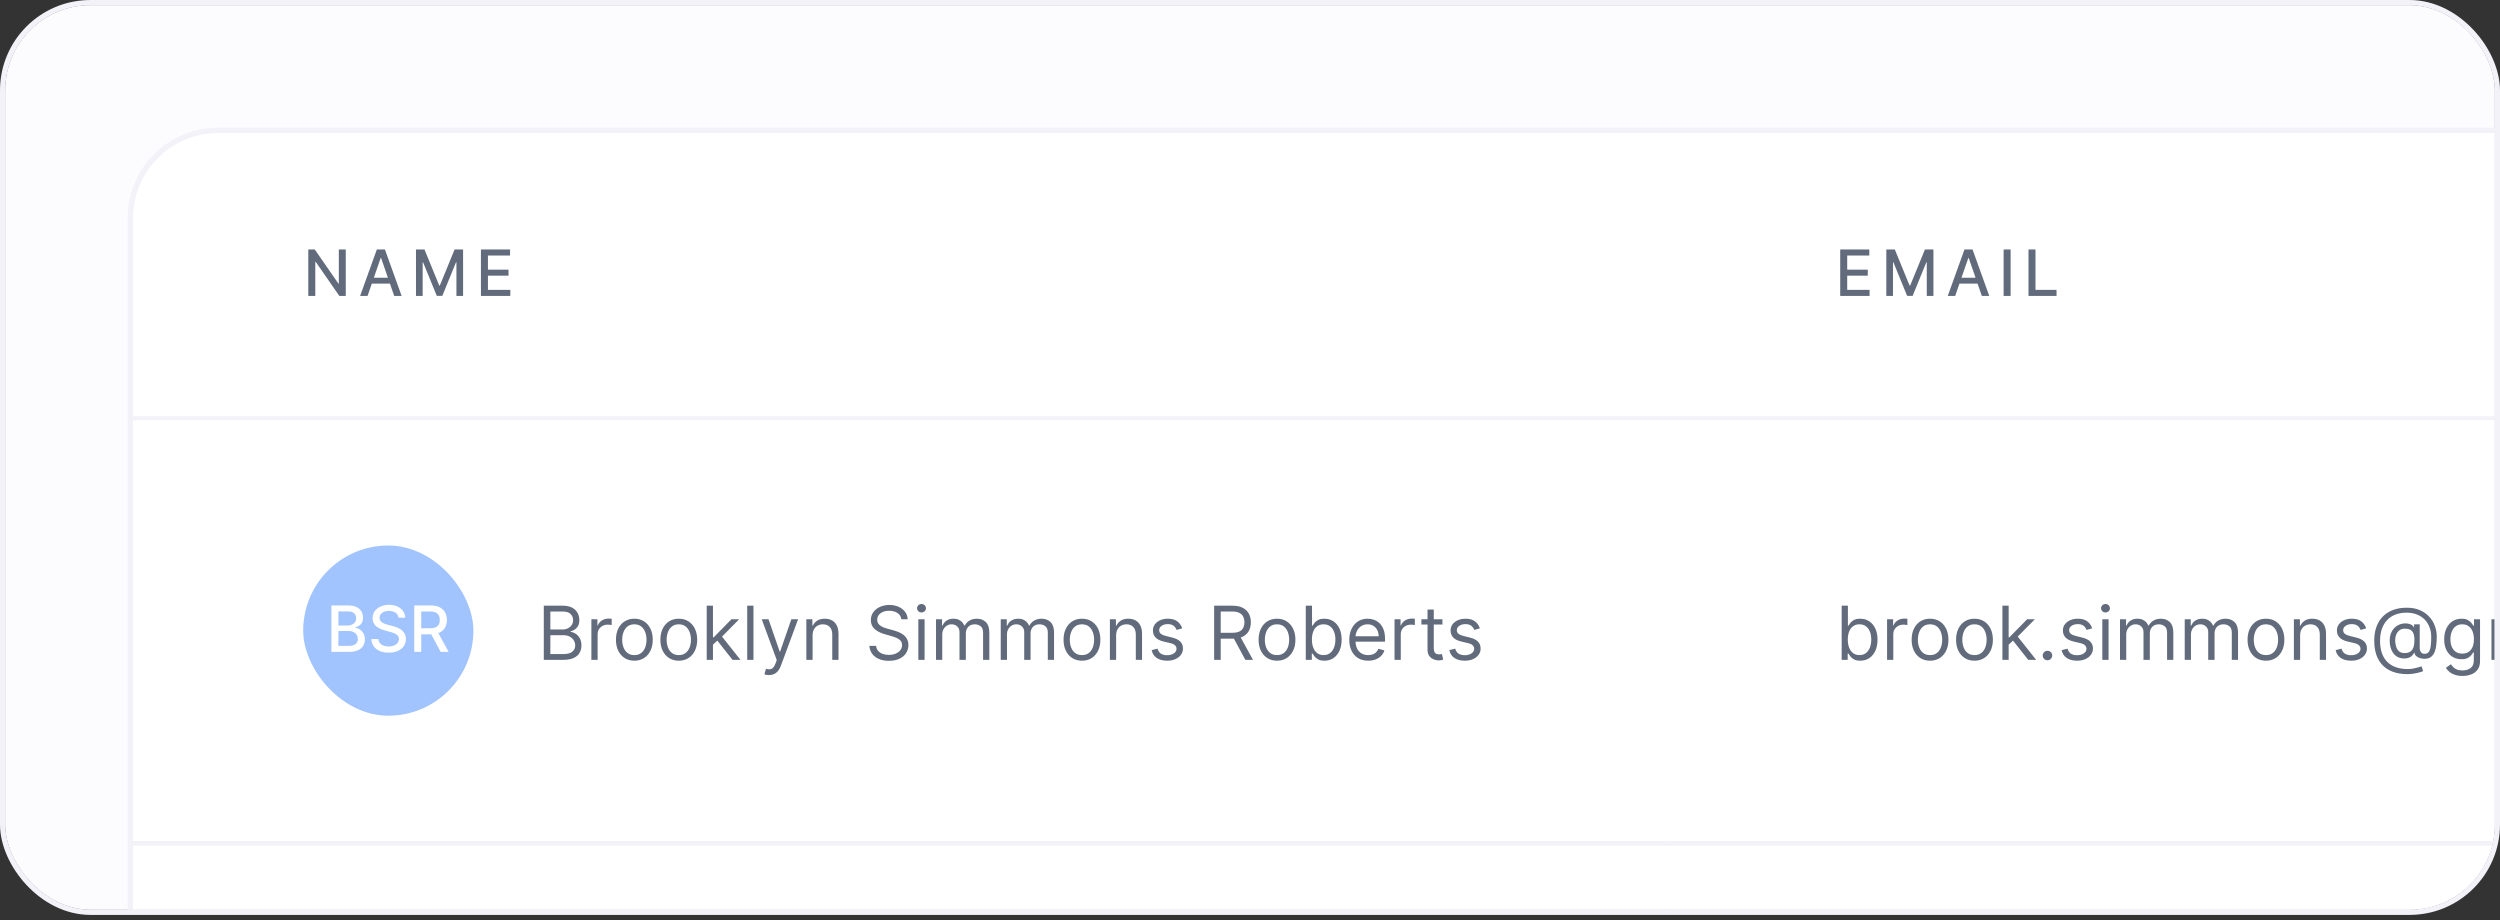 <svg width="470" height="173" viewBox="0 0 470 173" fill="none" xmlns="http://www.w3.org/2000/svg">
<rect x="0" y="0" width="470" height="173" fill="#333333" stroke="none"/>
<g clip-path="url(#clip0_1158_70533)">
<rect x="1" y="1.002" width="567" height="393" rx="16" fill="#FCFCFF"/>
<g clip-path="url(#clip1_1158_70533)">
<rect width="1725" height="1037" transform="translate(-359 -384.998)" fill="#FCFCFF"/>
<rect x="25" y="78.132" width="288" height="1" fill="#F2F2F8"/>
<path d="M25 41.002C25 32.165 32.163 25.002 41 25.002H313V78.262H25V41.002Z" fill="white"/>
<path d="M65.003 46.905V55.632H63.793L59.356 49.232H59.276V55.632H57.959V46.905H59.178L63.618 53.314H63.699V46.905H65.003ZM69.101 55.632H67.703L70.844 46.905H72.365L75.506 55.632H74.108L71.641 48.49H71.573L69.101 55.632ZM69.335 52.215H73.869V53.323H69.335V52.215ZM78.206 46.905H79.804L82.582 53.689H82.685L85.463 46.905H87.061V55.632H85.808V49.317H85.727L83.153 55.62H82.114L79.54 49.313H79.459V55.632H78.206V46.905ZM90.415 55.632V46.905H95.887V48.039H91.732V50.698H95.602V51.827H91.732V54.499H95.938V55.632H90.415Z" fill="#616B7C"/>
<rect x="25" y="158.052" width="288" height="1" fill="#F2F2F8"/>
<rect width="288" height="79.101" transform="translate(25 79.002)" fill="white"/>
<g clip-path="url(#clip2_1158_70533)">
<rect x="57" y="102.553" width="32" height="32" rx="16" fill="#A1C4FF"/>
<path d="M62.304 122.553V113.825H65.501C66.12 113.825 66.633 113.928 67.039 114.132C67.445 114.334 67.749 114.608 67.951 114.955C68.153 115.298 68.253 115.686 68.253 116.118C68.253 116.482 68.187 116.789 68.053 117.039C67.92 117.286 67.741 117.485 67.516 117.635C67.295 117.783 67.05 117.891 66.783 117.959V118.044C67.073 118.058 67.356 118.152 67.631 118.325C67.91 118.496 68.14 118.739 68.322 119.054C68.503 119.369 68.594 119.753 68.594 120.205C68.594 120.651 68.489 121.051 68.279 121.406C68.072 121.759 67.751 122.039 67.316 122.246C66.881 122.45 66.326 122.553 65.65 122.553H62.304ZM63.621 121.423H65.522C66.153 121.423 66.604 121.301 66.877 121.057C67.15 120.813 67.286 120.507 67.286 120.141C67.286 119.865 67.216 119.612 67.077 119.382C66.938 119.152 66.739 118.969 66.481 118.833C66.225 118.696 65.921 118.628 65.569 118.628H63.621V121.423ZM63.621 117.601H65.385C65.681 117.601 65.947 117.544 66.182 117.431C66.421 117.317 66.61 117.158 66.749 116.953C66.891 116.746 66.962 116.502 66.962 116.22C66.962 115.86 66.836 115.557 66.583 115.313C66.33 115.068 65.942 114.946 65.42 114.946H63.621V117.601ZM74.916 116.118C74.871 115.715 74.683 115.402 74.353 115.181C74.024 114.956 73.609 114.844 73.109 114.844C72.751 114.844 72.442 114.901 72.18 115.014C71.919 115.125 71.716 115.279 71.571 115.475C71.429 115.668 71.358 115.888 71.358 116.135C71.358 116.343 71.406 116.521 71.503 116.672C71.602 116.823 71.731 116.949 71.89 117.051C72.052 117.151 72.226 117.235 72.41 117.303C72.595 117.368 72.772 117.422 72.943 117.465L73.795 117.686C74.074 117.754 74.359 117.847 74.652 117.963C74.944 118.08 75.216 118.233 75.466 118.423C75.716 118.614 75.917 118.85 76.071 119.131C76.227 119.412 76.305 119.749 76.305 120.141C76.305 120.635 76.177 121.074 75.922 121.458C75.669 121.841 75.301 122.144 74.818 122.365C74.338 122.587 73.757 122.698 73.075 122.698C72.422 122.698 71.856 122.594 71.379 122.387C70.902 122.179 70.528 121.885 70.258 121.504C69.989 121.121 69.839 120.666 69.811 120.141H71.132C71.157 120.456 71.26 120.719 71.439 120.929C71.621 121.137 71.852 121.291 72.133 121.394C72.417 121.493 72.728 121.543 73.067 121.543C73.439 121.543 73.77 121.485 74.059 121.368C74.352 121.249 74.582 121.084 74.75 120.874C74.917 120.661 75.001 120.412 75.001 120.128C75.001 119.869 74.927 119.658 74.78 119.493C74.635 119.328 74.437 119.192 74.187 119.084C73.94 118.976 73.66 118.881 73.348 118.798L72.317 118.517C71.618 118.327 71.064 118.047 70.655 117.678C70.248 117.308 70.045 116.82 70.045 116.212C70.045 115.709 70.182 115.27 70.454 114.895C70.727 114.52 71.096 114.229 71.562 114.021C72.028 113.811 72.554 113.706 73.139 113.706C73.73 113.706 74.251 113.81 74.703 114.017C75.157 114.225 75.515 114.51 75.777 114.874C76.038 115.235 76.174 115.649 76.186 116.118H74.916ZM77.879 122.553V113.825H80.99C81.666 113.825 82.227 113.942 82.673 114.175C83.122 114.408 83.457 114.73 83.678 115.142C83.9 115.551 84.011 116.024 84.011 116.561C84.011 117.095 83.899 117.566 83.674 117.972C83.453 118.375 83.117 118.689 82.668 118.914C82.222 119.138 81.661 119.25 80.985 119.25H78.629V118.117H80.866C81.292 118.117 81.639 118.056 81.906 117.933C82.176 117.811 82.373 117.634 82.498 117.401C82.623 117.168 82.686 116.888 82.686 116.561C82.686 116.232 82.622 115.946 82.494 115.705C82.369 115.463 82.171 115.279 81.901 115.151C81.634 115.02 81.284 114.955 80.849 114.955H79.195V122.553H77.879ZM82.187 118.615L84.343 122.553H82.843L80.73 118.615H82.187Z" fill="white"/>
</g>
<path d="M102.233 124.053V113.871H105.793C106.502 113.871 107.087 113.994 107.548 114.239C108.008 114.481 108.351 114.807 108.577 115.218C108.802 115.626 108.915 116.078 108.915 116.575C108.915 117.013 108.837 117.374 108.681 117.659C108.529 117.944 108.326 118.17 108.075 118.335C107.826 118.501 107.556 118.624 107.264 118.703V118.803C107.576 118.823 107.889 118.932 108.204 119.131C108.519 119.33 108.782 119.615 108.994 119.986C109.206 120.357 109.312 120.811 109.312 121.348C109.312 121.859 109.196 122.318 108.964 122.725C108.732 123.133 108.366 123.456 107.866 123.695C107.365 123.933 106.714 124.053 105.912 124.053H102.233ZM103.466 122.959H105.912C106.717 122.959 107.289 122.803 107.627 122.492C107.969 122.177 108.139 121.796 108.139 121.348C108.139 121.003 108.051 120.685 107.876 120.394C107.7 120.099 107.45 119.863 107.125 119.688C106.8 119.509 106.416 119.419 105.972 119.419H103.466V122.959ZM103.466 118.345H105.753C106.124 118.345 106.459 118.272 106.757 118.127C107.059 117.981 107.297 117.775 107.473 117.51C107.652 117.245 107.741 116.933 107.741 116.575C107.741 116.128 107.586 115.749 107.274 115.437C106.963 115.122 106.469 114.965 105.793 114.965H103.466V118.345ZM111.179 124.053V116.416H112.313V117.57H112.392C112.532 117.192 112.783 116.885 113.148 116.65C113.513 116.415 113.924 116.297 114.381 116.297C114.467 116.297 114.575 116.299 114.704 116.302C114.833 116.305 114.931 116.31 114.998 116.317V117.51C114.958 117.5 114.867 117.485 114.724 117.465C114.585 117.442 114.437 117.431 114.282 117.431C113.91 117.431 113.579 117.508 113.287 117.664C112.999 117.817 112.77 118.029 112.601 118.301C112.435 118.569 112.353 118.876 112.353 119.22V124.053H111.179ZM119.258 124.212C118.569 124.212 117.964 124.048 117.444 123.72C116.926 123.392 116.522 122.932 116.23 122.343C115.942 121.753 115.798 121.063 115.798 120.274C115.798 119.479 115.942 118.785 116.23 118.191C116.522 117.598 116.926 117.137 117.444 116.809C117.964 116.481 118.569 116.317 119.258 116.317C119.948 116.317 120.551 116.481 121.068 116.809C121.588 117.137 121.993 117.598 122.281 118.191C122.573 118.785 122.718 119.479 122.718 120.274C122.718 121.063 122.573 121.753 122.281 122.343C121.993 122.932 121.588 123.392 121.068 123.72C120.551 124.048 119.948 124.212 119.258 124.212ZM119.258 123.158C119.782 123.158 120.213 123.024 120.551 122.755C120.889 122.487 121.139 122.134 121.301 121.696C121.464 121.259 121.545 120.785 121.545 120.274C121.545 119.764 121.464 119.288 121.301 118.847C121.139 118.407 120.889 118.05 120.551 117.779C120.213 117.507 119.782 117.371 119.258 117.371C118.734 117.371 118.304 117.507 117.966 117.779C117.627 118.05 117.377 118.407 117.215 118.847C117.052 119.288 116.971 119.764 116.971 120.274C116.971 120.785 117.052 121.259 117.215 121.696C117.377 122.134 117.627 122.487 117.966 122.755C118.304 123.024 118.734 123.158 119.258 123.158ZM127.612 124.212C126.922 124.212 126.317 124.048 125.797 123.72C125.28 123.392 124.876 122.932 124.584 122.343C124.296 121.753 124.151 121.063 124.151 120.274C124.151 119.479 124.296 118.785 124.584 118.191C124.876 117.598 125.28 117.137 125.797 116.809C126.317 116.481 126.922 116.317 127.612 116.317C128.301 116.317 128.904 116.481 129.421 116.809C129.942 117.137 130.346 117.598 130.634 118.191C130.926 118.785 131.072 119.479 131.072 120.274C131.072 121.063 130.926 121.753 130.634 122.343C130.346 122.932 129.942 123.392 129.421 123.72C128.904 124.048 128.301 124.212 127.612 124.212ZM127.612 123.158C128.135 123.158 128.566 123.024 128.904 122.755C129.242 122.487 129.493 122.134 129.655 121.696C129.817 121.259 129.899 120.785 129.899 120.274C129.899 119.764 129.817 119.288 129.655 118.847C129.493 118.407 129.242 118.05 128.904 117.779C128.566 117.507 128.135 117.371 127.612 117.371C127.088 117.371 126.657 117.507 126.319 117.779C125.981 118.05 125.731 118.407 125.568 118.847C125.406 119.288 125.325 119.764 125.325 120.274C125.325 120.785 125.406 121.259 125.568 121.696C125.731 122.134 125.981 122.487 126.319 122.755C126.657 123.024 127.088 123.158 127.612 123.158ZM133.957 121.269L133.937 119.817H134.175L137.516 116.416H138.968L135.408 120.016H135.309L133.957 121.269ZM132.863 124.053V113.871H134.036V124.053H132.863ZM137.715 124.053L134.732 120.274L135.567 119.459L139.207 124.053H137.715ZM141.651 113.871V124.053H140.478V113.871H141.651ZM144.556 126.916C144.357 126.916 144.18 126.9 144.024 126.867C143.868 126.837 143.761 126.807 143.701 126.777L143.999 125.743C144.284 125.816 144.536 125.843 144.755 125.823C144.974 125.803 145.168 125.705 145.337 125.529C145.509 125.357 145.666 125.077 145.809 124.689L146.028 124.093L143.204 116.416H144.477L146.585 122.502H146.664L148.772 116.416H150.045L146.803 125.166C146.657 125.561 146.477 125.887 146.261 126.146C146.046 126.408 145.796 126.602 145.511 126.727C145.229 126.853 144.911 126.916 144.556 126.916ZM152.767 119.459V124.053H151.593V116.416H152.727V117.61H152.826C153.005 117.222 153.277 116.91 153.642 116.675C154.006 116.436 154.477 116.317 155.054 116.317C155.571 116.317 156.023 116.423 156.411 116.635C156.799 116.844 157.1 117.162 157.316 117.59C157.531 118.014 157.639 118.551 157.639 119.2V124.053H156.466V119.28C156.466 118.68 156.31 118.213 155.998 117.878C155.687 117.54 155.259 117.371 154.716 117.371C154.341 117.371 154.006 117.452 153.711 117.615C153.42 117.777 153.189 118.014 153.02 118.325C152.851 118.637 152.767 119.015 152.767 119.459ZM169.448 116.416C169.388 115.913 169.146 115.521 168.722 115.243C168.298 114.965 167.777 114.825 167.161 114.825C166.71 114.825 166.316 114.898 165.977 115.044C165.643 115.19 165.381 115.391 165.192 115.646C165.006 115.901 164.914 116.191 164.914 116.516C164.914 116.788 164.978 117.021 165.107 117.217C165.24 117.409 165.409 117.57 165.615 117.699C165.82 117.825 166.035 117.929 166.261 118.012C166.486 118.092 166.693 118.156 166.882 118.206L167.916 118.485C168.182 118.554 168.477 118.65 168.801 118.773C169.129 118.896 169.443 119.063 169.741 119.275C170.043 119.484 170.291 119.752 170.487 120.08C170.682 120.409 170.78 120.811 170.78 121.289C170.78 121.839 170.636 122.336 170.347 122.78C170.062 123.224 169.645 123.577 169.095 123.839C168.548 124.101 167.883 124.232 167.101 124.232C166.372 124.232 165.74 124.114 165.207 123.879C164.677 123.643 164.259 123.315 163.954 122.894C163.652 122.473 163.482 121.985 163.442 121.428H164.715C164.748 121.812 164.877 122.13 165.102 122.382C165.331 122.631 165.619 122.816 165.968 122.939C166.319 123.058 166.697 123.118 167.101 123.118C167.572 123.118 167.994 123.042 168.369 122.889C168.743 122.734 169.04 122.518 169.259 122.243C169.477 121.965 169.587 121.64 169.587 121.269C169.587 120.931 169.492 120.655 169.303 120.443C169.115 120.231 168.866 120.059 168.558 119.926C168.249 119.794 167.916 119.678 167.558 119.578L166.306 119.22C165.51 118.992 164.88 118.665 164.416 118.241C163.952 117.817 163.72 117.262 163.72 116.575C163.72 116.005 163.874 115.508 164.183 115.084C164.494 114.656 164.912 114.325 165.436 114.09C165.963 113.851 166.551 113.732 167.2 113.732C167.857 113.732 168.44 113.849 168.95 114.085C169.461 114.317 169.865 114.635 170.164 115.039C170.465 115.444 170.624 115.903 170.641 116.416H169.448ZM172.648 124.053V116.416H173.821V124.053H172.648ZM173.245 115.144C173.016 115.144 172.819 115.066 172.653 114.91C172.491 114.754 172.409 114.567 172.409 114.348C172.409 114.129 172.491 113.942 172.653 113.786C172.819 113.631 173.016 113.553 173.245 113.553C173.473 113.553 173.669 113.631 173.831 113.786C173.997 113.942 174.08 114.129 174.08 114.348C174.08 114.567 173.997 114.754 173.831 114.91C173.669 115.066 173.473 115.144 173.245 115.144ZM175.97 124.053V116.416H177.104V117.61H177.203C177.362 117.202 177.619 116.885 177.974 116.66C178.329 116.431 178.754 116.317 179.252 116.317C179.755 116.317 180.175 116.431 180.509 116.66C180.847 116.885 181.111 117.202 181.3 117.61H181.379C181.575 117.215 181.868 116.902 182.259 116.67C182.651 116.435 183.119 116.317 183.666 116.317C184.349 116.317 184.908 116.531 185.342 116.958C185.776 117.383 185.993 118.044 185.993 118.942V124.053H184.82V118.942C184.82 118.378 184.666 117.976 184.357 117.734C184.049 117.492 183.686 117.371 183.269 117.371C182.732 117.371 182.316 117.533 182.021 117.858C181.726 118.18 181.578 118.587 181.578 119.081V124.053H180.385V118.823C180.385 118.388 180.244 118.039 179.963 117.774C179.681 117.505 179.318 117.371 178.874 117.371C178.569 117.371 178.284 117.452 178.019 117.615C177.757 117.777 177.545 118.002 177.382 118.291C177.223 118.576 177.144 118.905 177.144 119.28V124.053H175.97ZM188.138 124.053V116.416H189.272V117.61H189.371C189.53 117.202 189.787 116.885 190.142 116.66C190.497 116.431 190.922 116.317 191.42 116.317C191.923 116.317 192.343 116.431 192.677 116.66C193.015 116.885 193.279 117.202 193.468 117.61H193.547C193.743 117.215 194.036 116.902 194.427 116.67C194.818 116.435 195.287 116.317 195.834 116.317C196.517 116.317 197.076 116.531 197.51 116.958C197.944 117.383 198.161 118.044 198.161 118.942V124.053H196.988V118.942C196.988 118.378 196.834 117.976 196.525 117.734C196.217 117.492 195.854 117.371 195.437 117.371C194.9 117.371 194.484 117.533 194.189 117.858C193.894 118.18 193.746 118.587 193.746 119.081V124.053H192.553V118.823C192.553 118.388 192.412 118.039 192.131 117.774C191.849 117.505 191.486 117.371 191.042 117.371C190.737 117.371 190.452 117.452 190.187 117.615C189.925 117.777 189.713 118.002 189.55 118.291C189.391 118.576 189.312 118.905 189.312 119.28V124.053H188.138ZM203.409 124.212C202.719 124.212 202.114 124.048 201.594 123.72C201.077 123.392 200.673 122.932 200.381 122.343C200.093 121.753 199.948 121.063 199.948 120.274C199.948 119.479 200.093 118.785 200.381 118.191C200.673 117.598 201.077 117.137 201.594 116.809C202.114 116.481 202.719 116.317 203.409 116.317C204.098 116.317 204.701 116.481 205.218 116.809C205.739 117.137 206.143 117.598 206.431 118.191C206.723 118.785 206.869 119.479 206.869 120.274C206.869 121.063 206.723 121.753 206.431 122.343C206.143 122.932 205.739 123.392 205.218 123.72C204.701 124.048 204.098 124.212 203.409 124.212ZM203.409 123.158C203.932 123.158 204.363 123.024 204.701 122.755C205.039 122.487 205.289 122.134 205.452 121.696C205.614 121.259 205.695 120.785 205.695 120.274C205.695 119.764 205.614 119.288 205.452 118.847C205.289 118.407 205.039 118.05 204.701 117.779C204.363 117.507 203.932 117.371 203.409 117.371C202.885 117.371 202.454 117.507 202.116 117.779C201.778 118.05 201.528 118.407 201.365 118.847C201.203 119.288 201.122 119.764 201.122 120.274C201.122 120.785 201.203 121.259 201.365 121.696C201.528 122.134 201.778 122.487 202.116 122.755C202.454 123.024 202.885 123.158 203.409 123.158ZM209.833 119.459V124.053H208.66V116.416H209.793V117.61H209.893C210.072 117.222 210.344 116.91 210.708 116.675C211.073 116.436 211.543 116.317 212.12 116.317C212.637 116.317 213.089 116.423 213.477 116.635C213.865 116.844 214.167 117.162 214.382 117.59C214.598 118.014 214.705 118.551 214.705 119.2V124.053H213.532V119.28C213.532 118.68 213.376 118.213 213.065 117.878C212.753 117.54 212.326 117.371 211.782 117.371C211.407 117.371 211.073 117.452 210.778 117.615C210.486 117.777 210.256 118.014 210.087 118.325C209.918 118.637 209.833 119.015 209.833 119.459ZM222.258 118.127L221.204 118.425C221.138 118.249 221.04 118.079 220.911 117.913C220.785 117.744 220.613 117.605 220.394 117.495C220.175 117.386 219.895 117.331 219.554 117.331C219.086 117.331 218.697 117.439 218.385 117.654C218.077 117.866 217.923 118.137 217.923 118.465C217.923 118.756 218.029 118.987 218.241 119.156C218.453 119.325 218.785 119.466 219.236 119.578L220.369 119.857C221.052 120.022 221.561 120.276 221.895 120.617C222.23 120.955 222.398 121.391 222.398 121.925C222.398 122.362 222.272 122.753 222.02 123.098C221.771 123.443 221.423 123.715 220.976 123.914C220.528 124.112 220.008 124.212 219.415 124.212C218.636 124.212 217.991 124.043 217.481 123.705C216.97 123.367 216.647 122.873 216.511 122.223L217.625 121.945C217.731 122.356 217.931 122.664 218.226 122.869C218.525 123.075 218.914 123.178 219.395 123.178C219.942 123.178 220.376 123.062 220.697 122.83C221.022 122.594 221.184 122.313 221.184 121.985C221.184 121.719 221.092 121.497 220.906 121.318C220.72 121.136 220.435 121 220.051 120.911L218.778 120.612C218.079 120.447 217.565 120.19 217.237 119.842C216.912 119.49 216.75 119.051 216.75 118.524C216.75 118.093 216.871 117.712 217.113 117.381C217.358 117.049 217.691 116.789 218.112 116.6C218.536 116.411 219.017 116.317 219.554 116.317C220.309 116.317 220.903 116.483 221.334 116.814C221.768 117.146 222.076 117.583 222.258 118.127ZM228.26 124.053V113.871H231.701C232.496 113.871 233.149 114.007 233.659 114.279C234.17 114.547 234.548 114.917 234.793 115.387C235.038 115.858 235.161 116.393 235.161 116.993C235.161 117.593 235.038 118.125 234.793 118.589C234.548 119.053 234.172 119.418 233.664 119.683C233.157 119.945 232.509 120.075 231.721 120.075H228.936V118.962H231.681C232.224 118.962 232.662 118.882 232.993 118.723C233.328 118.564 233.57 118.339 233.719 118.047C233.872 117.752 233.948 117.401 233.948 116.993C233.948 116.585 233.872 116.229 233.719 115.924C233.567 115.619 233.323 115.384 232.988 115.218C232.654 115.049 232.211 114.965 231.661 114.965H229.493V124.053H228.26ZM233.053 119.479L235.559 124.053H234.127L231.661 119.479H233.053ZM240.077 124.212C239.387 124.212 238.782 124.048 238.262 123.72C237.745 123.392 237.34 122.932 237.049 122.343C236.76 121.753 236.616 121.063 236.616 120.274C236.616 119.479 236.76 118.785 237.049 118.191C237.34 117.598 237.745 117.137 238.262 116.809C238.782 116.481 239.387 116.317 240.077 116.317C240.766 116.317 241.369 116.481 241.886 116.809C242.407 117.137 242.811 117.598 243.099 118.191C243.391 118.785 243.537 119.479 243.537 120.274C243.537 121.063 243.391 121.753 243.099 122.343C242.811 122.932 242.407 123.392 241.886 123.72C241.369 124.048 240.766 124.212 240.077 124.212ZM240.077 123.158C240.6 123.158 241.031 123.024 241.369 122.755C241.707 122.487 241.957 122.134 242.12 121.696C242.282 121.259 242.363 120.785 242.363 120.274C242.363 119.764 242.282 119.288 242.12 118.847C241.957 118.407 241.707 118.05 241.369 117.779C241.031 117.507 240.6 117.371 240.077 117.371C239.553 117.371 239.122 117.507 238.784 117.779C238.446 118.05 238.196 118.407 238.033 118.847C237.871 119.288 237.79 119.764 237.79 120.274C237.79 120.785 237.871 121.259 238.033 121.696C238.196 122.134 238.446 122.487 238.784 122.755C239.122 123.024 239.553 123.158 240.077 123.158ZM245.487 124.053V113.871H246.66V117.629H246.76C246.846 117.497 246.965 117.328 247.118 117.122C247.273 116.914 247.495 116.728 247.784 116.566C248.075 116.4 248.47 116.317 248.967 116.317C249.61 116.317 250.177 116.478 250.667 116.799C251.158 117.121 251.541 117.576 251.816 118.166C252.091 118.756 252.228 119.452 252.228 120.254C252.228 121.063 252.091 121.764 251.816 122.357C251.541 122.947 251.159 123.405 250.672 123.73C250.185 124.051 249.623 124.212 248.987 124.212C248.496 124.212 248.104 124.131 247.809 123.968C247.514 123.802 247.287 123.615 247.127 123.406C246.968 123.194 246.846 123.019 246.76 122.879H246.62V124.053H245.487ZM246.64 120.235C246.64 120.811 246.725 121.32 246.894 121.761C247.063 122.198 247.31 122.541 247.635 122.79C247.959 123.035 248.357 123.158 248.828 123.158C249.318 123.158 249.728 123.029 250.056 122.77C250.387 122.508 250.636 122.157 250.801 121.716C250.971 121.272 251.055 120.778 251.055 120.235C251.055 119.698 250.972 119.214 250.806 118.783C250.644 118.349 250.397 118.006 250.066 117.754C249.738 117.499 249.325 117.371 248.828 117.371C248.35 117.371 247.949 117.492 247.625 117.734C247.3 117.972 247.055 118.307 246.889 118.738C246.723 119.166 246.64 119.664 246.64 120.235ZM257.225 124.212C256.489 124.212 255.854 124.049 255.321 123.725C254.79 123.396 254.381 122.939 254.093 122.352C253.808 121.762 253.665 121.076 253.665 120.294C253.665 119.512 253.808 118.823 254.093 118.226C254.381 117.626 254.782 117.159 255.296 116.824C255.813 116.486 256.416 116.317 257.105 116.317C257.503 116.317 257.896 116.383 258.284 116.516C258.672 116.648 259.025 116.864 259.343 117.162C259.661 117.457 259.914 117.848 260.103 118.335C260.292 118.823 260.387 119.423 260.387 120.135V120.632H254.5V119.618H259.194C259.194 119.187 259.107 118.803 258.935 118.465C258.766 118.127 258.524 117.86 258.209 117.664C257.898 117.469 257.53 117.371 257.105 117.371C256.638 117.371 256.234 117.487 255.892 117.719C255.554 117.948 255.294 118.246 255.112 118.614C254.93 118.982 254.838 119.376 254.838 119.797V120.473C254.838 121.05 254.938 121.539 255.137 121.94C255.339 122.338 255.619 122.641 255.977 122.85C256.335 123.055 256.751 123.158 257.225 123.158C257.533 123.158 257.811 123.115 258.06 123.029C258.312 122.939 258.529 122.807 258.711 122.631C258.894 122.452 259.034 122.23 259.134 121.965L260.267 122.283C260.148 122.667 259.948 123.005 259.666 123.297C259.384 123.585 259.036 123.811 258.622 123.973C258.208 124.132 257.742 124.212 257.225 124.212ZM262.172 124.053V116.416H263.305V117.57H263.385C263.524 117.192 263.776 116.885 264.14 116.65C264.505 116.415 264.916 116.297 265.373 116.297C265.459 116.297 265.567 116.299 265.696 116.302C265.826 116.305 265.923 116.31 265.99 116.317V117.51C265.95 117.5 265.859 117.485 265.716 117.465C265.577 117.442 265.43 117.431 265.274 117.431C264.903 117.431 264.571 117.508 264.279 117.664C263.991 117.817 263.762 118.029 263.593 118.301C263.428 118.569 263.345 118.876 263.345 119.22V124.053H262.172ZM271.18 116.416V117.411H267.223V116.416H271.18ZM268.376 114.587H269.549V121.865C269.549 122.197 269.597 122.445 269.694 122.611C269.793 122.773 269.919 122.883 270.071 122.939C270.227 122.992 270.391 123.019 270.564 123.019C270.693 123.019 270.799 123.012 270.882 122.999C270.965 122.982 271.031 122.969 271.081 122.959L271.319 124.013C271.24 124.043 271.129 124.073 270.986 124.102C270.844 124.136 270.663 124.152 270.444 124.152C270.113 124.152 269.788 124.081 269.47 123.938C269.155 123.796 268.893 123.579 268.684 123.287C268.479 122.995 268.376 122.628 268.376 122.183V114.587ZM278.217 118.127L277.163 118.425C277.097 118.249 276.999 118.079 276.87 117.913C276.744 117.744 276.572 117.605 276.353 117.495C276.134 117.386 275.854 117.331 275.513 117.331C275.045 117.331 274.656 117.439 274.344 117.654C274.036 117.866 273.882 118.137 273.882 118.465C273.882 118.756 273.988 118.987 274.2 119.156C274.412 119.325 274.744 119.466 275.195 119.578L276.328 119.857C277.011 120.022 277.52 120.276 277.854 120.617C278.189 120.955 278.357 121.391 278.357 121.925C278.357 122.362 278.231 122.753 277.979 123.098C277.73 123.443 277.382 123.715 276.935 123.914C276.487 124.112 275.967 124.212 275.374 124.212C274.595 124.212 273.95 124.043 273.44 123.705C272.929 123.367 272.606 122.873 272.47 122.223L273.584 121.945C273.69 122.356 273.89 122.664 274.185 122.869C274.484 123.075 274.873 123.178 275.354 123.178C275.901 123.178 276.335 123.062 276.656 122.83C276.981 122.594 277.143 122.313 277.143 121.985C277.143 121.719 277.051 121.497 276.865 121.318C276.679 121.136 276.394 121 276.01 120.911L274.737 120.612C274.038 120.447 273.524 120.19 273.196 119.842C272.871 119.49 272.709 119.051 272.709 118.524C272.709 118.093 272.83 117.712 273.072 117.381C273.317 117.049 273.65 116.789 274.071 116.6C274.495 116.411 274.976 116.317 275.513 116.317C276.268 116.317 276.862 116.483 277.293 116.814C277.727 117.146 278.035 117.583 278.217 118.127Z" fill="#616B7C"/>
<rect width="288" height="79.101" transform="translate(25 159.002)" fill="white"/>
<rect x="313" y="78.132" width="288" height="1" fill="#F2F2F8"/>
<path d="M313 25.002H601V78.262H313V25.002Z" fill="white"/>
<path d="M345.959 55.632V46.905H351.43V48.039H347.276V50.698H351.145V51.827H347.276V54.499H351.482V55.632H345.959ZM354.629 46.905H356.227L359.006 53.689H359.108L361.886 46.905H363.484V55.632H362.232V49.317H362.151L359.577 55.62H358.537L355.963 49.313H355.882V55.632H354.629V46.905ZM367.576 55.632H366.178L369.319 46.905H370.84L373.981 55.632H372.583L370.116 48.49H370.048L367.576 55.632ZM367.81 52.215H372.344V53.323H367.81V52.215ZM377.998 46.905V55.632H376.681V46.905H377.998ZM381.356 55.632V46.905H382.672V54.499H386.627V55.632H381.356Z" fill="#616B7C"/>
<rect x="313" y="158.052" width="288" height="1" fill="#F2F2F8"/>
<rect width="288" height="79.101" transform="translate(313 79.002)" fill="white"/>
<path d="M346.233 124.053V113.871H347.406V117.629H347.506C347.592 117.497 347.711 117.328 347.864 117.122C348.019 116.914 348.241 116.728 348.53 116.566C348.821 116.4 349.216 116.317 349.713 116.317C350.356 116.317 350.923 116.478 351.413 116.799C351.904 117.121 352.287 117.576 352.562 118.166C352.837 118.756 352.974 119.452 352.974 120.254C352.974 121.063 352.837 121.764 352.562 122.357C352.287 122.947 351.906 123.405 351.418 123.73C350.931 124.051 350.369 124.212 349.733 124.212C349.242 124.212 348.85 124.131 348.555 123.968C348.26 123.802 348.033 123.615 347.874 123.406C347.714 123.194 347.592 123.019 347.506 122.879H347.366V124.053H346.233ZM347.386 120.235C347.386 120.811 347.471 121.32 347.64 121.761C347.809 122.198 348.056 122.541 348.381 122.79C348.705 123.035 349.103 123.158 349.574 123.158C350.064 123.158 350.474 123.029 350.802 122.77C351.133 122.508 351.382 122.157 351.548 121.716C351.717 121.272 351.801 120.778 351.801 120.235C351.801 119.698 351.718 119.214 351.553 118.783C351.39 118.349 351.143 118.006 350.812 117.754C350.484 117.499 350.071 117.371 349.574 117.371C349.097 117.371 348.696 117.492 348.371 117.734C348.046 117.972 347.801 118.307 347.635 118.738C347.469 119.166 347.386 119.664 347.386 120.235ZM354.769 124.053V116.416H355.903V117.57H355.982C356.121 117.192 356.373 116.885 356.738 116.65C357.103 116.415 357.513 116.297 357.971 116.297C358.057 116.297 358.165 116.299 358.294 116.302C358.423 116.305 358.521 116.31 358.587 116.317V117.51C358.548 117.5 358.456 117.485 358.314 117.465C358.175 117.442 358.027 117.431 357.871 117.431C357.5 117.431 357.169 117.508 356.877 117.664C356.589 117.817 356.36 118.029 356.191 118.301C356.025 118.569 355.942 118.876 355.942 119.22V124.053H354.769ZM362.848 124.212C362.159 124.212 361.554 124.048 361.033 123.72C360.516 123.392 360.112 122.932 359.82 122.343C359.532 121.753 359.388 121.063 359.388 120.274C359.388 119.479 359.532 118.785 359.82 118.191C360.112 117.598 360.516 117.137 361.033 116.809C361.554 116.481 362.159 116.317 362.848 116.317C363.537 116.317 364.141 116.481 364.658 116.809C365.178 117.137 365.582 117.598 365.871 118.191C366.162 118.785 366.308 119.479 366.308 120.274C366.308 121.063 366.162 121.753 365.871 122.343C365.582 122.932 365.178 123.392 364.658 123.72C364.141 124.048 363.537 124.212 362.848 124.212ZM362.848 123.158C363.372 123.158 363.803 123.024 364.141 122.755C364.479 122.487 364.729 122.134 364.891 121.696C365.054 121.259 365.135 120.785 365.135 120.274C365.135 119.764 365.054 119.288 364.891 118.847C364.729 118.407 364.479 118.05 364.141 117.779C363.803 117.507 363.372 117.371 362.848 117.371C362.324 117.371 361.893 117.507 361.555 117.779C361.217 118.05 360.967 118.407 360.805 118.847C360.642 119.288 360.561 119.764 360.561 120.274C360.561 120.785 360.642 121.259 360.805 121.696C360.967 122.134 361.217 122.487 361.555 122.755C361.893 123.024 362.324 123.158 362.848 123.158ZM371.202 124.212C370.512 124.212 369.907 124.048 369.387 123.72C368.87 123.392 368.465 122.932 368.174 122.343C367.885 121.753 367.741 121.063 367.741 120.274C367.741 119.479 367.885 118.785 368.174 118.191C368.465 117.598 368.87 117.137 369.387 116.809C369.907 116.481 370.512 116.317 371.202 116.317C371.891 116.317 372.494 116.481 373.011 116.809C373.532 117.137 373.936 117.598 374.224 118.191C374.516 118.785 374.662 119.479 374.662 120.274C374.662 121.063 374.516 121.753 374.224 122.343C373.936 122.932 373.532 123.392 373.011 123.72C372.494 124.048 371.891 124.212 371.202 124.212ZM371.202 123.158C371.725 123.158 372.156 123.024 372.494 122.755C372.832 122.487 373.082 122.134 373.245 121.696C373.407 121.259 373.488 120.785 373.488 120.274C373.488 119.764 373.407 119.288 373.245 118.847C373.082 118.407 372.832 118.05 372.494 117.779C372.156 117.507 371.725 117.371 371.202 117.371C370.678 117.371 370.247 117.507 369.909 117.779C369.571 118.05 369.321 118.407 369.158 118.847C368.996 119.288 368.915 119.764 368.915 120.274C368.915 120.785 368.996 121.259 369.158 121.696C369.321 122.134 369.571 122.487 369.909 122.755C370.247 123.024 370.678 123.158 371.202 123.158ZM377.547 121.269L377.527 119.817H377.765L381.106 116.416H382.558L378.998 120.016H378.899L377.547 121.269ZM376.453 124.053V113.871H377.626V124.053H376.453ZM381.305 124.053L378.322 120.274L379.157 119.459L382.797 124.053H381.305ZM384.923 124.132C384.678 124.132 384.467 124.044 384.292 123.869C384.116 123.693 384.028 123.483 384.028 123.237C384.028 122.992 384.116 122.782 384.292 122.606C384.467 122.43 384.678 122.343 384.923 122.343C385.168 122.343 385.379 122.43 385.555 122.606C385.73 122.782 385.818 122.992 385.818 123.237C385.818 123.4 385.777 123.549 385.694 123.685C385.614 123.821 385.506 123.93 385.371 124.013C385.238 124.093 385.089 124.132 384.923 124.132ZM393.333 118.127L392.279 118.425C392.212 118.249 392.115 118.079 391.985 117.913C391.859 117.744 391.687 117.605 391.468 117.495C391.249 117.386 390.969 117.331 390.628 117.331C390.161 117.331 389.771 117.439 389.46 117.654C389.151 117.866 388.997 118.137 388.997 118.465C388.997 118.756 389.103 118.987 389.316 119.156C389.528 119.325 389.859 119.466 390.31 119.578L391.443 119.857C392.126 120.022 392.635 120.276 392.97 120.617C393.304 120.955 393.472 121.391 393.472 121.925C393.472 122.362 393.346 122.753 393.094 123.098C392.845 123.443 392.497 123.715 392.05 123.914C391.602 124.112 391.082 124.212 390.489 124.212C389.71 124.212 389.065 124.043 388.555 123.705C388.044 123.367 387.721 122.873 387.585 122.223L388.699 121.945C388.805 122.356 389.006 122.664 389.301 122.869C389.599 123.075 389.988 123.178 390.469 123.178C391.016 123.178 391.45 123.062 391.771 122.83C392.096 122.594 392.259 122.313 392.259 121.985C392.259 121.719 392.166 121.497 391.98 121.318C391.795 121.136 391.51 121 391.125 120.911L389.852 120.612C389.153 120.447 388.639 120.19 388.311 119.842C387.986 119.49 387.824 119.051 387.824 118.524C387.824 118.093 387.945 117.712 388.187 117.381C388.432 117.049 388.765 116.789 389.186 116.6C389.61 116.411 390.091 116.317 390.628 116.317C391.384 116.317 391.977 116.483 392.408 116.814C392.842 117.146 393.15 117.583 393.333 118.127ZM395.238 124.053V116.416H396.411V124.053H395.238ZM395.835 115.144C395.606 115.144 395.409 115.066 395.243 114.91C395.08 114.754 394.999 114.567 394.999 114.348C394.999 114.129 395.08 113.942 395.243 113.786C395.409 113.631 395.606 113.553 395.835 113.553C396.063 113.553 396.259 113.631 396.421 113.786C396.587 113.942 396.67 114.129 396.67 114.348C396.67 114.567 396.587 114.754 396.421 114.91C396.259 115.066 396.063 115.144 395.835 115.144ZM398.56 124.053V116.416H399.694V117.61H399.793C399.952 117.202 400.209 116.885 400.564 116.66C400.918 116.431 401.344 116.317 401.841 116.317C402.345 116.317 402.765 116.431 403.099 116.66C403.437 116.885 403.701 117.202 403.89 117.61H403.969C404.165 117.215 404.458 116.902 404.849 116.67C405.24 116.435 405.709 116.317 406.256 116.317C406.939 116.317 407.497 116.531 407.932 116.958C408.366 117.383 408.583 118.044 408.583 118.942V124.053H407.41V118.942C407.41 118.378 407.256 117.976 406.947 117.734C406.639 117.492 406.276 117.371 405.858 117.371C405.322 117.371 404.906 117.533 404.611 117.858C404.316 118.18 404.168 118.587 404.168 119.081V124.053H402.975V118.823C402.975 118.388 402.834 118.039 402.552 117.774C402.271 117.505 401.908 117.371 401.464 117.371C401.159 117.371 400.874 117.452 400.608 117.615C400.347 117.777 400.135 118.002 399.972 118.291C399.813 118.576 399.733 118.905 399.733 119.28V124.053H398.56ZM410.728 124.053V116.416H411.862V117.61H411.961C412.12 117.202 412.377 116.885 412.732 116.66C413.086 116.431 413.512 116.317 414.009 116.317C414.513 116.317 414.932 116.431 415.267 116.66C415.605 116.885 415.869 117.202 416.058 117.61H416.137C416.333 117.215 416.626 116.902 417.017 116.67C417.408 116.435 417.877 116.317 418.424 116.317C419.107 116.317 419.665 116.531 420.1 116.958C420.534 117.383 420.751 118.044 420.751 118.942V124.053H419.578V118.942C419.578 118.378 419.423 117.976 419.115 117.734C418.807 117.492 418.444 117.371 418.026 117.371C417.49 117.371 417.074 117.533 416.779 117.858C416.484 118.18 416.336 118.587 416.336 119.081V124.053H415.143V118.823C415.143 118.388 415.002 118.039 414.72 117.774C414.439 117.505 414.076 117.371 413.632 117.371C413.327 117.371 413.042 117.452 412.776 117.615C412.515 117.777 412.302 118.002 412.14 118.291C411.981 118.576 411.901 118.905 411.901 119.28V124.053H410.728ZM425.998 124.212C425.309 124.212 424.704 124.048 424.184 123.72C423.667 123.392 423.262 122.932 422.971 122.343C422.682 121.753 422.538 121.063 422.538 120.274C422.538 119.479 422.682 118.785 422.971 118.191C423.262 117.598 423.667 117.137 424.184 116.809C424.704 116.481 425.309 116.317 425.998 116.317C426.688 116.317 427.291 116.481 427.808 116.809C428.328 117.137 428.733 117.598 429.021 118.191C429.313 118.785 429.459 119.479 429.459 120.274C429.459 121.063 429.313 121.753 429.021 122.343C428.733 122.932 428.328 123.392 427.808 123.72C427.291 124.048 426.688 124.212 425.998 124.212ZM425.998 123.158C426.522 123.158 426.953 123.024 427.291 122.755C427.629 122.487 427.879 122.134 428.042 121.696C428.204 121.259 428.285 120.785 428.285 120.274C428.285 119.764 428.204 119.288 428.042 118.847C427.879 118.407 427.629 118.05 427.291 117.779C426.953 117.507 426.522 117.371 425.998 117.371C425.475 117.371 425.044 117.507 424.706 117.779C424.368 118.05 424.117 118.407 423.955 118.847C423.793 119.288 423.711 119.764 423.711 120.274C423.711 120.785 423.793 121.259 423.955 121.696C424.117 122.134 424.368 122.487 424.706 122.755C425.044 123.024 425.475 123.158 425.998 123.158ZM432.423 119.459V124.053H431.25V116.416H432.383V117.61H432.483C432.662 117.222 432.933 116.91 433.298 116.675C433.663 116.436 434.133 116.317 434.71 116.317C435.227 116.317 435.679 116.423 436.067 116.635C436.455 116.844 436.757 117.162 436.972 117.59C437.187 118.014 437.295 118.551 437.295 119.2V124.053H436.122V119.28C436.122 118.68 435.966 118.213 435.654 117.878C435.343 117.54 434.915 117.371 434.372 117.371C433.997 117.371 433.663 117.452 433.368 117.615C433.076 117.777 432.846 118.014 432.676 118.325C432.507 118.637 432.423 119.015 432.423 119.459ZM444.848 118.127L443.794 118.425C443.728 118.249 443.63 118.079 443.501 117.913C443.375 117.744 443.203 117.605 442.984 117.495C442.765 117.386 442.485 117.331 442.144 117.331C441.676 117.331 441.287 117.439 440.975 117.654C440.667 117.866 440.513 118.137 440.513 118.465C440.513 118.756 440.619 118.987 440.831 119.156C441.043 119.325 441.375 119.466 441.825 119.578L442.959 119.857C443.642 120.022 444.151 120.276 444.485 120.617C444.82 120.955 444.987 121.391 444.987 121.925C444.987 122.362 444.861 122.753 444.61 123.098C444.361 123.443 444.013 123.715 443.566 123.914C443.118 124.112 442.598 124.212 442.004 124.212C441.226 124.212 440.581 124.043 440.07 123.705C439.56 123.367 439.237 122.873 439.101 122.223L440.215 121.945C440.321 122.356 440.521 122.664 440.816 122.869C441.115 123.075 441.504 123.178 441.985 123.178C442.531 123.178 442.966 123.062 443.287 122.83C443.612 122.594 443.774 122.313 443.774 121.985C443.774 121.719 443.682 121.497 443.496 121.318C443.31 121.136 443.025 121 442.641 120.911L441.368 120.612C440.669 120.447 440.155 120.19 439.827 119.842C439.502 119.49 439.34 119.051 439.34 118.524C439.34 118.093 439.461 117.712 439.703 117.381C439.948 117.049 440.281 116.789 440.702 116.6C441.126 116.411 441.607 116.317 442.144 116.317C442.899 116.317 443.493 116.483 443.923 116.814C444.358 117.146 444.666 117.583 444.848 118.127ZM452.62 126.737C451.606 126.737 450.709 126.598 449.93 126.32C449.152 126.045 448.497 125.639 447.967 125.102C447.436 124.565 447.035 123.907 446.763 123.128C446.492 122.349 446.356 121.458 446.356 120.453C446.356 119.482 446.493 118.614 446.768 117.848C447.047 117.083 447.45 116.433 447.977 115.899C448.507 115.362 449.15 114.953 449.906 114.671C450.665 114.39 451.523 114.249 452.481 114.249C453.412 114.249 454.228 114.401 454.927 114.706C455.629 115.008 456.216 115.417 456.687 115.934C457.161 116.448 457.515 117.026 457.751 117.669C457.989 118.312 458.109 118.975 458.109 119.658C458.109 120.138 458.085 120.626 458.039 121.119C457.993 121.613 457.895 122.067 457.746 122.482C457.597 122.893 457.366 123.224 457.055 123.476C456.746 123.728 456.329 123.854 455.802 123.854C455.57 123.854 455.315 123.817 455.036 123.744C454.758 123.672 454.511 123.551 454.295 123.382C454.08 123.213 453.952 122.985 453.913 122.7H453.853C453.773 122.893 453.651 123.075 453.485 123.247C453.323 123.42 453.109 123.557 452.844 123.66C452.582 123.763 452.262 123.807 451.884 123.794C451.453 123.778 451.074 123.682 450.746 123.506C450.418 123.327 450.143 123.085 449.92 122.78C449.702 122.472 449.536 122.115 449.423 121.711C449.314 121.303 449.259 120.864 449.259 120.394C449.259 119.946 449.326 119.537 449.458 119.166C449.591 118.794 449.775 118.47 450.01 118.191C450.249 117.913 450.527 117.691 450.845 117.525C451.167 117.356 451.513 117.252 451.884 117.212C452.216 117.179 452.517 117.194 452.789 117.257C453.061 117.316 453.285 117.407 453.46 117.53C453.636 117.649 453.747 117.782 453.793 117.928H453.853V117.371H454.907V121.865C454.907 122.144 454.985 122.389 455.141 122.601C455.296 122.813 455.523 122.919 455.822 122.919C456.16 122.919 456.418 122.803 456.597 122.571C456.78 122.339 456.904 121.981 456.97 121.497C457.04 121.013 457.075 120.394 457.075 119.638C457.075 119.194 457.013 118.756 456.891 118.325C456.771 117.891 456.589 117.485 456.344 117.107C456.102 116.73 455.795 116.396 455.424 116.108C455.053 115.82 454.617 115.594 454.116 115.432C453.619 115.266 453.054 115.183 452.421 115.183C451.642 115.183 450.945 115.304 450.328 115.546C449.715 115.785 449.193 116.135 448.762 116.595C448.335 117.053 448.008 117.61 447.783 118.266C447.561 118.919 447.45 119.661 447.45 120.493C447.45 121.338 447.561 122.089 447.783 122.745C448.008 123.401 448.339 123.955 448.777 124.406C449.218 124.856 449.763 125.198 450.413 125.43C451.062 125.665 451.811 125.783 452.66 125.783C453.024 125.783 453.384 125.748 453.739 125.678C454.093 125.609 454.406 125.533 454.678 125.45C454.95 125.367 455.146 125.306 455.265 125.266L455.543 126.181C455.338 126.267 455.069 126.353 454.738 126.439C454.41 126.525 454.058 126.597 453.684 126.653C453.313 126.709 452.958 126.737 452.62 126.737ZM452.043 122.78C452.487 122.78 452.847 122.691 453.122 122.512C453.397 122.333 453.598 122.062 453.724 121.701C453.85 121.34 453.913 120.884 453.913 120.334C453.913 119.777 453.843 119.343 453.704 119.031C453.565 118.72 453.359 118.501 453.087 118.375C452.816 118.249 452.481 118.186 452.083 118.186C451.705 118.186 451.382 118.286 451.114 118.485C450.848 118.68 450.645 118.942 450.502 119.27C450.363 119.595 450.293 119.95 450.293 120.334C450.293 120.758 450.35 121.158 450.462 121.532C450.575 121.903 450.759 122.205 451.014 122.437C451.269 122.666 451.612 122.78 452.043 122.78ZM462.947 127.075C462.381 127.075 461.893 127.003 461.486 126.857C461.078 126.714 460.738 126.525 460.466 126.29C460.198 126.058 459.984 125.809 459.825 125.544L460.76 124.888C460.866 125.027 461 125.186 461.162 125.365C461.325 125.548 461.547 125.705 461.829 125.838C462.114 125.973 462.487 126.041 462.947 126.041C463.564 126.041 464.073 125.892 464.474 125.594C464.875 125.296 465.075 124.828 465.075 124.192V122.641H464.976C464.89 122.78 464.767 122.952 464.608 123.158C464.452 123.36 464.227 123.541 463.932 123.7C463.64 123.856 463.246 123.933 462.748 123.933C462.132 123.933 461.578 123.788 461.088 123.496C460.601 123.204 460.215 122.78 459.93 122.223C459.648 121.666 459.507 120.99 459.507 120.195C459.507 119.413 459.644 118.731 459.92 118.151C460.195 117.568 460.577 117.117 461.068 116.799C461.559 116.478 462.125 116.317 462.768 116.317C463.265 116.317 463.66 116.4 463.952 116.566C464.247 116.728 464.472 116.914 464.628 117.122C464.787 117.328 464.909 117.497 464.996 117.629H465.115V116.416H466.248V124.271C466.248 124.928 466.099 125.461 465.801 125.872C465.506 126.287 465.108 126.59 464.608 126.782C464.111 126.978 463.557 127.075 462.947 127.075ZM462.907 122.879C463.378 122.879 463.776 122.772 464.101 122.556C464.425 122.341 464.672 122.031 464.841 121.627C465.01 121.222 465.095 120.738 465.095 120.175C465.095 119.625 465.012 119.139 464.846 118.718C464.681 118.297 464.435 117.968 464.111 117.729C463.786 117.49 463.385 117.371 462.907 117.371C462.41 117.371 461.996 117.497 461.665 117.749C461.336 118.001 461.09 118.339 460.924 118.763C460.761 119.187 460.68 119.658 460.68 120.175C460.68 120.705 460.763 121.174 460.929 121.582C461.098 121.986 461.346 122.304 461.675 122.536C462.006 122.765 462.417 122.879 462.907 122.879ZM468.396 124.053V116.416H469.53V117.61H469.629C469.788 117.202 470.045 116.885 470.4 116.66C470.754 116.431 471.18 116.317 471.677 116.317C472.181 116.317 472.6 116.431 472.935 116.66C473.273 116.885 473.537 117.202 473.726 117.61H473.805C474.001 117.215 474.294 116.902 474.685 116.67C475.076 116.435 475.545 116.317 476.092 116.317C476.775 116.317 477.333 116.531 477.768 116.958C478.202 117.383 478.419 118.044 478.419 118.942V124.053H477.246V118.942C477.246 118.378 477.091 117.976 476.783 117.734C476.475 117.492 476.112 117.371 475.694 117.371C475.157 117.371 474.742 117.533 474.447 117.858C474.152 118.18 474.004 118.587 474.004 119.081V124.053H472.811V118.823C472.811 118.388 472.67 118.039 472.388 117.774C472.107 117.505 471.744 117.371 471.3 117.371C470.995 117.371 470.71 117.452 470.444 117.615C470.183 117.777 469.97 118.002 469.808 118.291C469.649 118.576 469.569 118.905 469.569 119.28V124.053H468.396ZM482.811 124.232C482.327 124.232 481.888 124.141 481.494 123.958C481.099 123.773 480.786 123.506 480.554 123.158C480.322 122.807 480.206 122.382 480.206 121.885C480.206 121.448 480.292 121.093 480.465 120.821C480.637 120.546 480.867 120.331 481.156 120.175C481.444 120.019 481.762 119.903 482.11 119.827C482.462 119.747 482.815 119.684 483.169 119.638C483.633 119.578 484.009 119.534 484.298 119.504C484.589 119.471 484.802 119.416 484.934 119.34C485.07 119.263 485.138 119.131 485.138 118.942V118.902C485.138 118.412 485.004 118.03 484.735 117.759C484.47 117.487 484.067 117.351 483.527 117.351C482.967 117.351 482.528 117.474 482.21 117.719C481.892 117.964 481.668 118.226 481.539 118.504L480.425 118.107C480.624 117.643 480.889 117.281 481.22 117.023C481.555 116.761 481.92 116.579 482.314 116.476C482.712 116.37 483.103 116.317 483.487 116.317C483.733 116.317 484.014 116.347 484.333 116.406C484.654 116.463 484.964 116.58 485.262 116.759C485.564 116.938 485.814 117.209 486.013 117.57C486.212 117.931 486.311 118.415 486.311 119.021V124.053H485.138V123.019H485.078C484.999 123.184 484.866 123.362 484.681 123.551C484.495 123.74 484.248 123.9 483.94 124.033C483.632 124.165 483.255 124.232 482.811 124.232ZM482.99 123.178C483.454 123.178 483.845 123.087 484.164 122.904C484.485 122.722 484.727 122.487 484.889 122.198C485.055 121.91 485.138 121.607 485.138 121.289V120.215C485.088 120.274 484.979 120.329 484.81 120.379C484.644 120.425 484.452 120.467 484.233 120.503C484.018 120.536 483.807 120.566 483.602 120.593C483.4 120.616 483.235 120.636 483.11 120.652C482.805 120.692 482.52 120.757 482.254 120.846C481.993 120.932 481.78 121.063 481.618 121.239C481.459 121.411 481.379 121.646 481.379 121.945C481.379 122.352 481.53 122.661 481.832 122.869C482.137 123.075 482.523 123.178 482.99 123.178ZM488.453 124.053V116.416H489.626V124.053H488.453ZM489.049 115.144C488.821 115.144 488.623 115.066 488.458 114.91C488.295 114.754 488.214 114.567 488.214 114.348C488.214 114.129 488.295 113.942 488.458 113.786C488.623 113.631 488.821 113.553 489.049 113.553C489.278 113.553 489.474 113.631 489.636 113.786C489.802 113.942 489.885 114.129 489.885 114.348C489.885 114.567 489.802 114.754 489.636 114.91C489.474 115.066 489.278 115.144 489.049 115.144ZM492.948 113.871V124.053H491.775V113.871H492.948ZM495.952 124.132C495.707 124.132 495.497 124.044 495.321 123.869C495.145 123.693 495.058 123.483 495.058 123.237C495.058 122.992 495.145 122.782 495.321 122.606C495.497 122.43 495.707 122.343 495.952 122.343C496.198 122.343 496.408 122.43 496.584 122.606C496.759 122.782 496.847 122.992 496.847 123.237C496.847 123.4 496.806 123.549 496.723 123.685C496.643 123.821 496.536 123.93 496.4 124.013C496.267 124.093 496.118 124.132 495.952 124.132ZM502.055 124.212C501.339 124.212 500.723 124.043 500.206 123.705C499.689 123.367 499.291 122.901 499.012 122.308C498.734 121.714 498.595 121.037 498.595 120.274C498.595 119.499 498.737 118.814 499.022 118.221C499.311 117.624 499.712 117.159 500.225 116.824C500.743 116.486 501.346 116.317 502.035 116.317C502.572 116.317 503.056 116.416 503.487 116.615C503.918 116.814 504.271 117.093 504.546 117.45C504.821 117.808 504.992 118.226 505.058 118.703H503.885C503.795 118.355 503.596 118.047 503.288 117.779C502.983 117.507 502.572 117.371 502.055 117.371C501.598 117.371 501.197 117.49 500.852 117.729C500.511 117.964 500.244 118.297 500.051 118.728C499.863 119.156 499.768 119.658 499.768 120.235C499.768 120.825 499.861 121.338 500.047 121.776C500.235 122.213 500.501 122.553 500.842 122.795C501.187 123.037 501.591 123.158 502.055 123.158C502.36 123.158 502.637 123.105 502.885 122.999C503.134 122.893 503.344 122.74 503.517 122.541C503.689 122.343 503.812 122.104 503.885 121.825H505.058C504.992 122.276 504.828 122.682 504.566 123.044C504.307 123.401 503.964 123.686 503.537 123.899C503.112 124.107 502.618 124.212 502.055 124.212ZM509.875 124.212C509.186 124.212 508.581 124.048 508.061 123.72C507.544 123.392 507.139 122.932 506.848 122.343C506.559 121.753 506.415 121.063 506.415 120.274C506.415 119.479 506.559 118.785 506.848 118.191C507.139 117.598 507.544 117.137 508.061 116.809C508.581 116.481 509.186 116.317 509.875 116.317C510.565 116.317 511.168 116.481 511.685 116.809C512.205 117.137 512.61 117.598 512.898 118.191C513.19 118.785 513.336 119.479 513.336 120.274C513.336 121.063 513.19 121.753 512.898 122.343C512.61 122.932 512.205 123.392 511.685 123.72C511.168 124.048 510.565 124.212 509.875 124.212ZM509.875 123.158C510.399 123.158 510.83 123.024 511.168 122.755C511.506 122.487 511.756 122.134 511.919 121.696C512.081 121.259 512.162 120.785 512.162 120.274C512.162 119.764 512.081 119.288 511.919 118.847C511.756 118.407 511.506 118.05 511.168 117.779C510.83 117.507 510.399 117.371 509.875 117.371C509.352 117.371 508.921 117.507 508.583 117.779C508.245 118.05 507.994 118.407 507.832 118.847C507.67 119.288 507.588 119.764 507.588 120.274C507.588 120.785 507.67 121.259 507.832 121.696C507.994 122.134 508.245 122.487 508.583 122.755C508.921 123.024 509.352 123.158 509.875 123.158ZM515.127 124.053V116.416H516.26V117.61H516.36C516.519 117.202 516.776 116.885 517.13 116.66C517.485 116.431 517.911 116.317 518.408 116.317C518.912 116.317 519.331 116.431 519.666 116.66C520.004 116.885 520.267 117.202 520.456 117.61H520.536C520.731 117.215 521.025 116.902 521.416 116.67C521.807 116.435 522.276 116.317 522.823 116.317C523.505 116.317 524.064 116.531 524.498 116.958C524.932 117.383 525.149 118.044 525.149 118.942V124.053H523.976V118.942C523.976 118.378 523.822 117.976 523.514 117.734C523.205 117.492 522.843 117.371 522.425 117.371C521.888 117.371 521.472 117.533 521.177 117.858C520.882 118.18 520.735 118.587 520.735 119.081V124.053H519.541V118.823C519.541 118.388 519.401 118.039 519.119 117.774C518.837 117.505 518.474 117.371 518.03 117.371C517.725 117.371 517.44 117.452 517.175 117.615C516.913 117.777 516.701 118.002 516.539 118.291C516.379 118.576 516.3 118.905 516.3 119.28V124.053H515.127Z" fill="#616B7C"/>
<rect width="288" height="79.101" transform="translate(313 159.002)" fill="white"/>
<rect x="24.5" y="24.502" width="1161" height="455" rx="16.5" stroke="#F2F2F8"/>
</g>
</g>
<rect x="0.5" y="0.502" width="469" height="171" rx="16.5" stroke="#F2F2F8"/>
<defs>
<clipPath id="clip0_1158_70533">
<rect x="1" y="1.002" width="468" height="170" rx="16" fill="white"/>
</clipPath>
<clipPath id="clip1_1158_70533">
<rect width="1725" height="1037" fill="white" transform="translate(-359 -384.998)"/>
</clipPath>
<clipPath id="clip2_1158_70533">
<rect x="57" y="102.553" width="32" height="32" rx="16" fill="white"/>
</clipPath>
</defs>
</svg>

